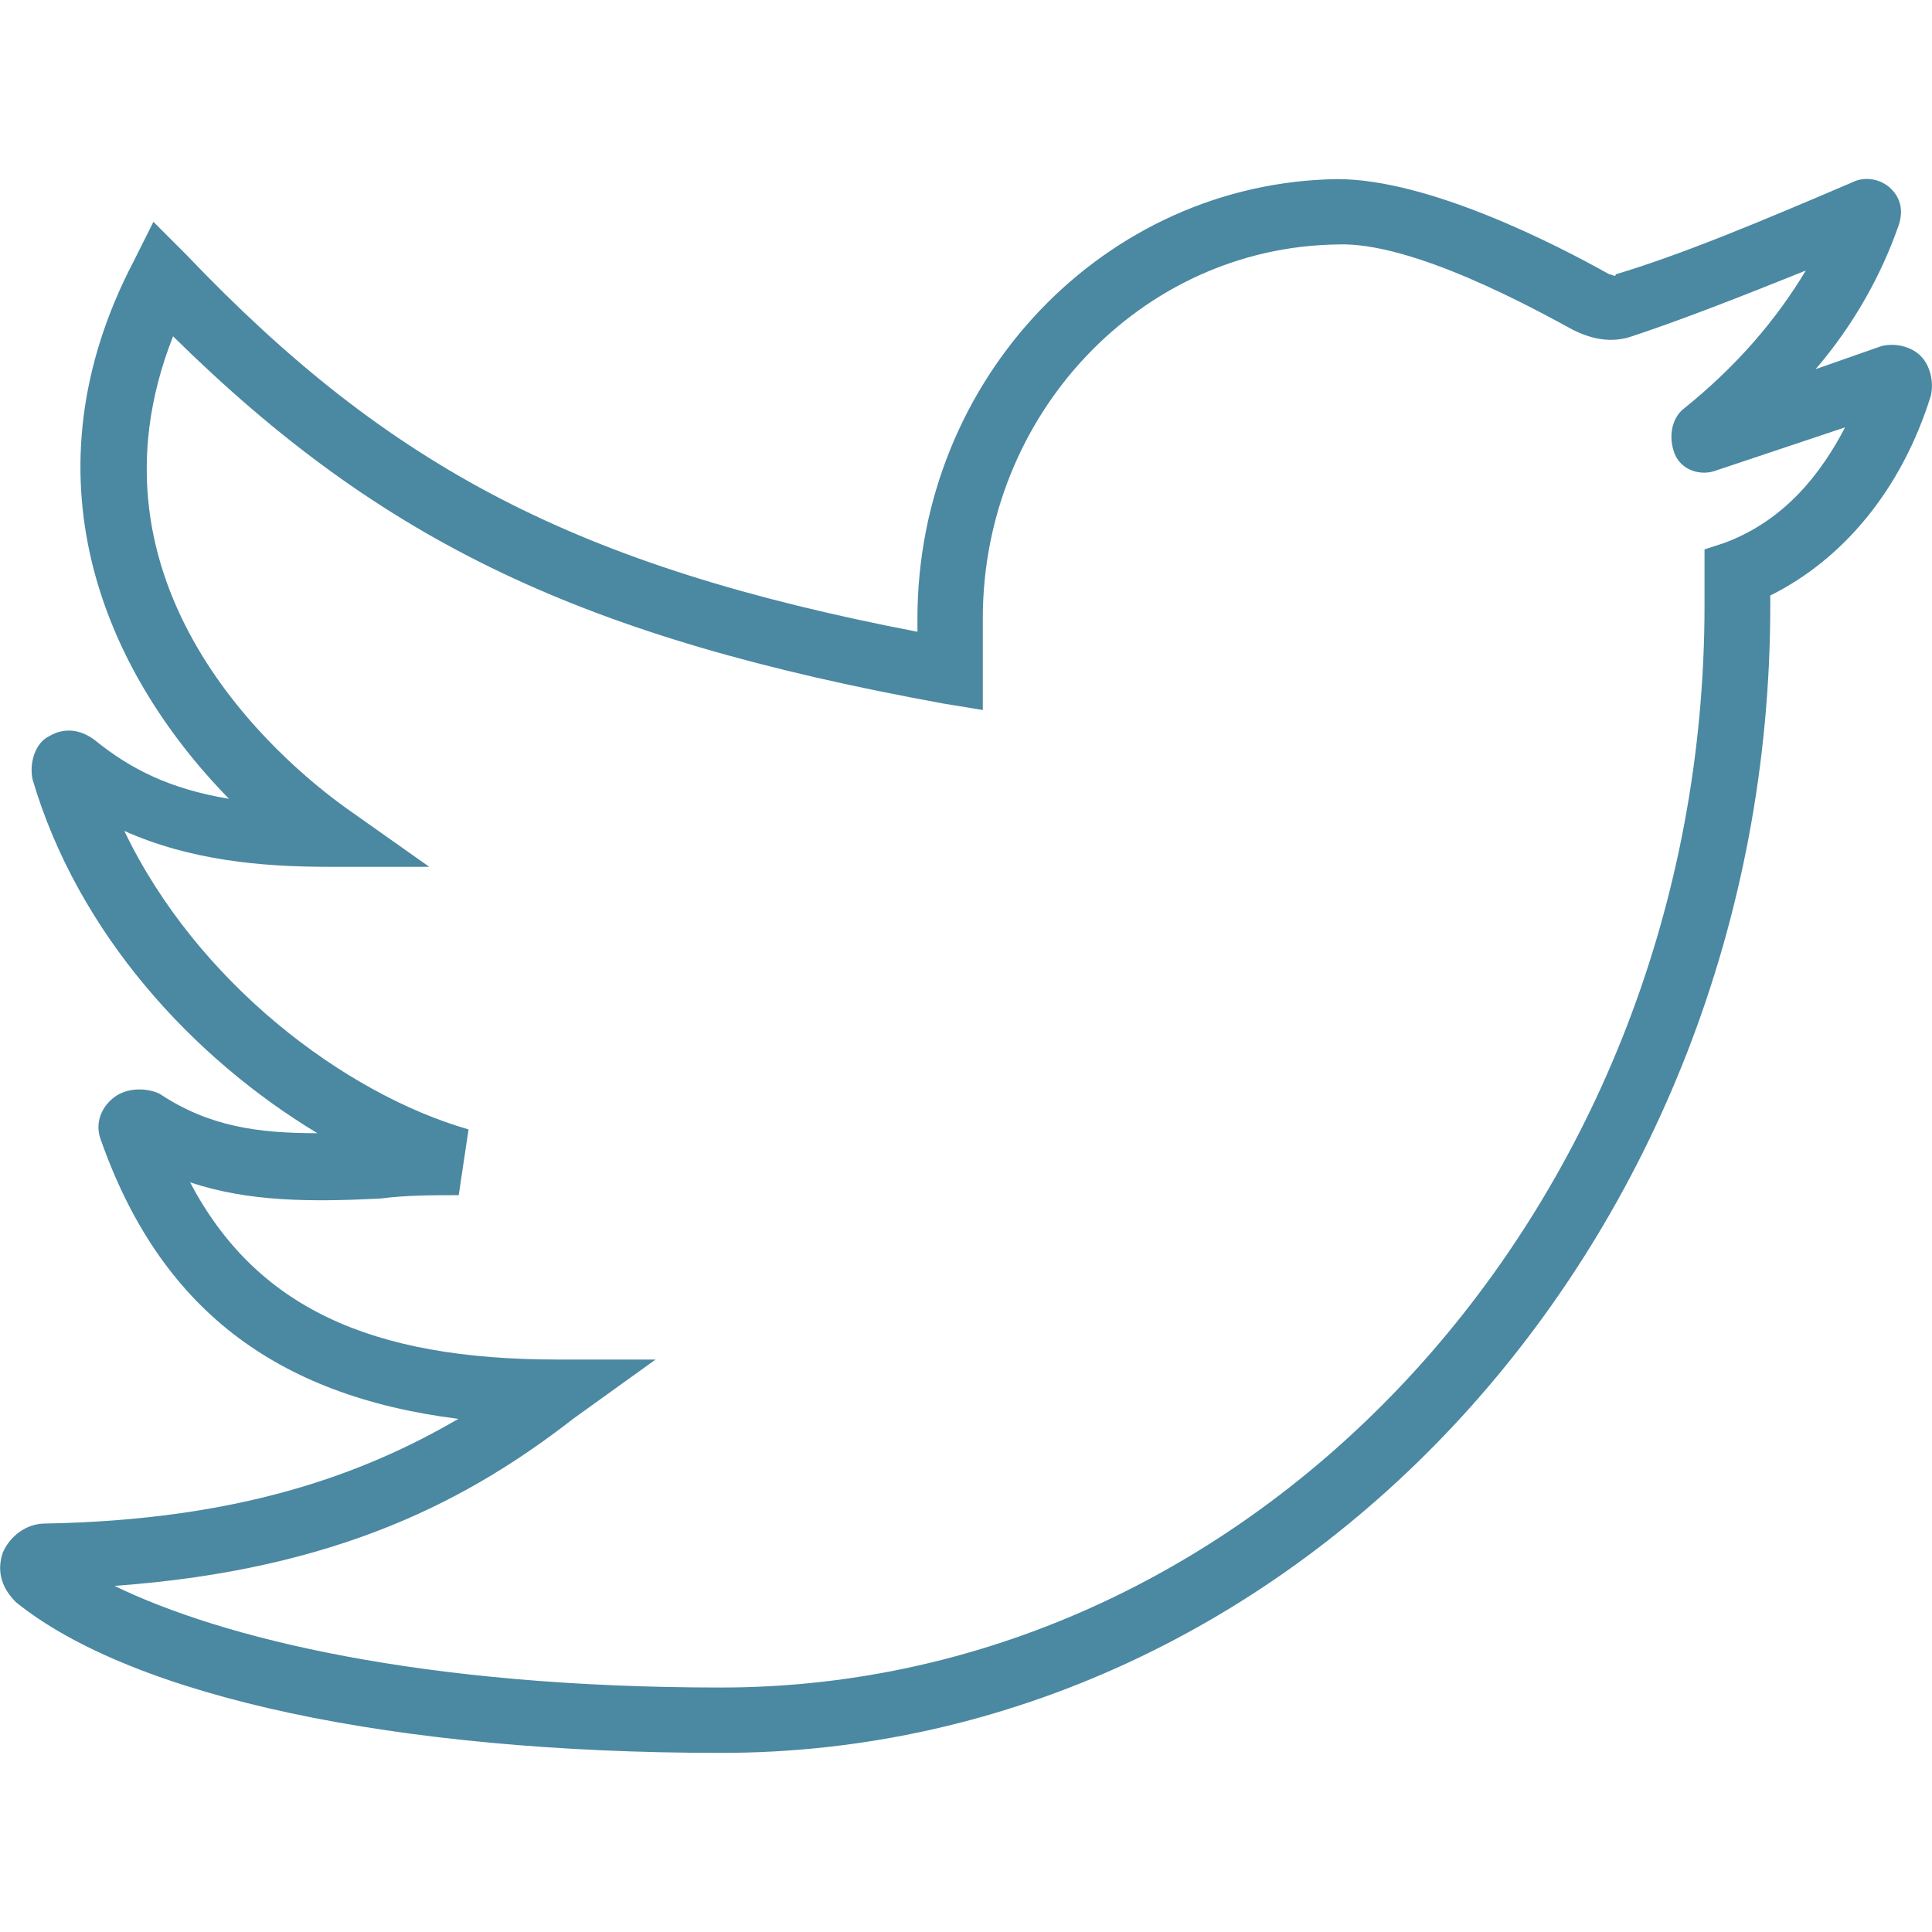<?xml version="1.0" encoding="utf-8"?>
<!-- Generator: Adobe Illustrator 21.1.0, SVG Export Plug-In . SVG Version: 6.00 Build 0)  -->
<svg version="1.1" id="Layer_1" xmlns="http://www.w3.org/2000/svg" xmlns:xlink="http://www.w3.org/1999/xlink" x="0px" y="0px"
	 viewBox="0 0 511.3 511.3" style="enable-background:new 0 0 511.3 511.3;" xml:space="preserve">
<style type="text/css">
	.st0{fill:#4B88A2;}
</style>
<g>
	<g>
		<path class="st0" d="M508.3,94.2c-2.6-2.6-6.9-3.5-10.4-2.6l-17.4,6.1c10.4-12.1,17.4-25.2,21.7-37.3c1.7-4.3,0.9-7.8-1.7-10.4
			c-2.6-2.6-6.9-3.5-10.4-1.7c-24.3,10.4-45.1,19.1-62.5,24.3c0,0.9-0.9,0-1.7,0c-13.9-7.8-47.7-25.2-72-25.2
			c-61.6,0.9-111.1,52.9-111.1,116.3v3.5c-90.3-17.4-139.7-43.4-193.5-99.8l-8.7-8.7l-5.2,10.4c-29.5,56.4-8.7,107.6,25.2,142.3
			c-15.6-2.6-26-7.8-35.6-15.6c-3.5-2.6-7.8-3.5-12.1-0.9c-3.5,1.7-5.2,6.9-4.3,11.3C20.6,247,51,280,84,299.9
			c-15.6,0-28.6-1.7-41.7-10.4c-3.5-1.7-8.7-1.7-12.1,0.9s-5.2,6.9-3.5,11.3c15.6,44.3,46,67.7,94.6,73.8
			C96.1,390.2,63.2,402.3,12,403.2c-5.2,0-9.5,3.5-11.3,7.8c-1.7,5.2,0,9.5,3.5,13c31.2,25.2,100.7,39.9,186.6,39.9
			c152.7,0,277.7-136.2,277.7-303.7v-2.6c19.1-9.5,34.7-27.8,42.5-52.9C511.8,101.2,510.9,96.8,508.3,94.2z M456.3,143.7l-5.2,1.7
			v14.8c0,157.9-117.2,286.4-260.3,286.4c-79,0-131.9-13-160.5-26.9c59.9-4.3,94.6-23.4,121.5-44.3l21.7-15.6h-26
			c-49.5,0-79.8-13.9-97.2-46.9c15.6,5.2,32.1,5.2,50.3,4.3c6.9-0.9,13.9-0.9,20.8-0.9l2.6-17.4c-33-9.5-72-39.1-91.1-79
			c17.4,7.8,36.4,9.5,53.8,9.5h26.9L91.8,214c-18.2-13-72-59-46-125c55.5,54.7,108.5,79.8,203.9,97.2l10.4,1.7v-24.3
			c0-53.8,41.7-98.1,93.7-98.9c20-0.9,52.9,17.4,62.5,22.6c5.2,2.6,10.4,3.5,15.6,1.7c13-4.3,28.6-10.4,46-17.4
			c-7.8,13-18.2,25.2-32.1,36.4c-3.5,2.6-4.3,7.8-2.6,12.1c1.7,4.3,6.9,6.1,11.3,4.3l33.8-11.3C482.3,124.6,472.8,137.6,456.3,143.7
			z"/>
	</g>
</g>
</svg>
